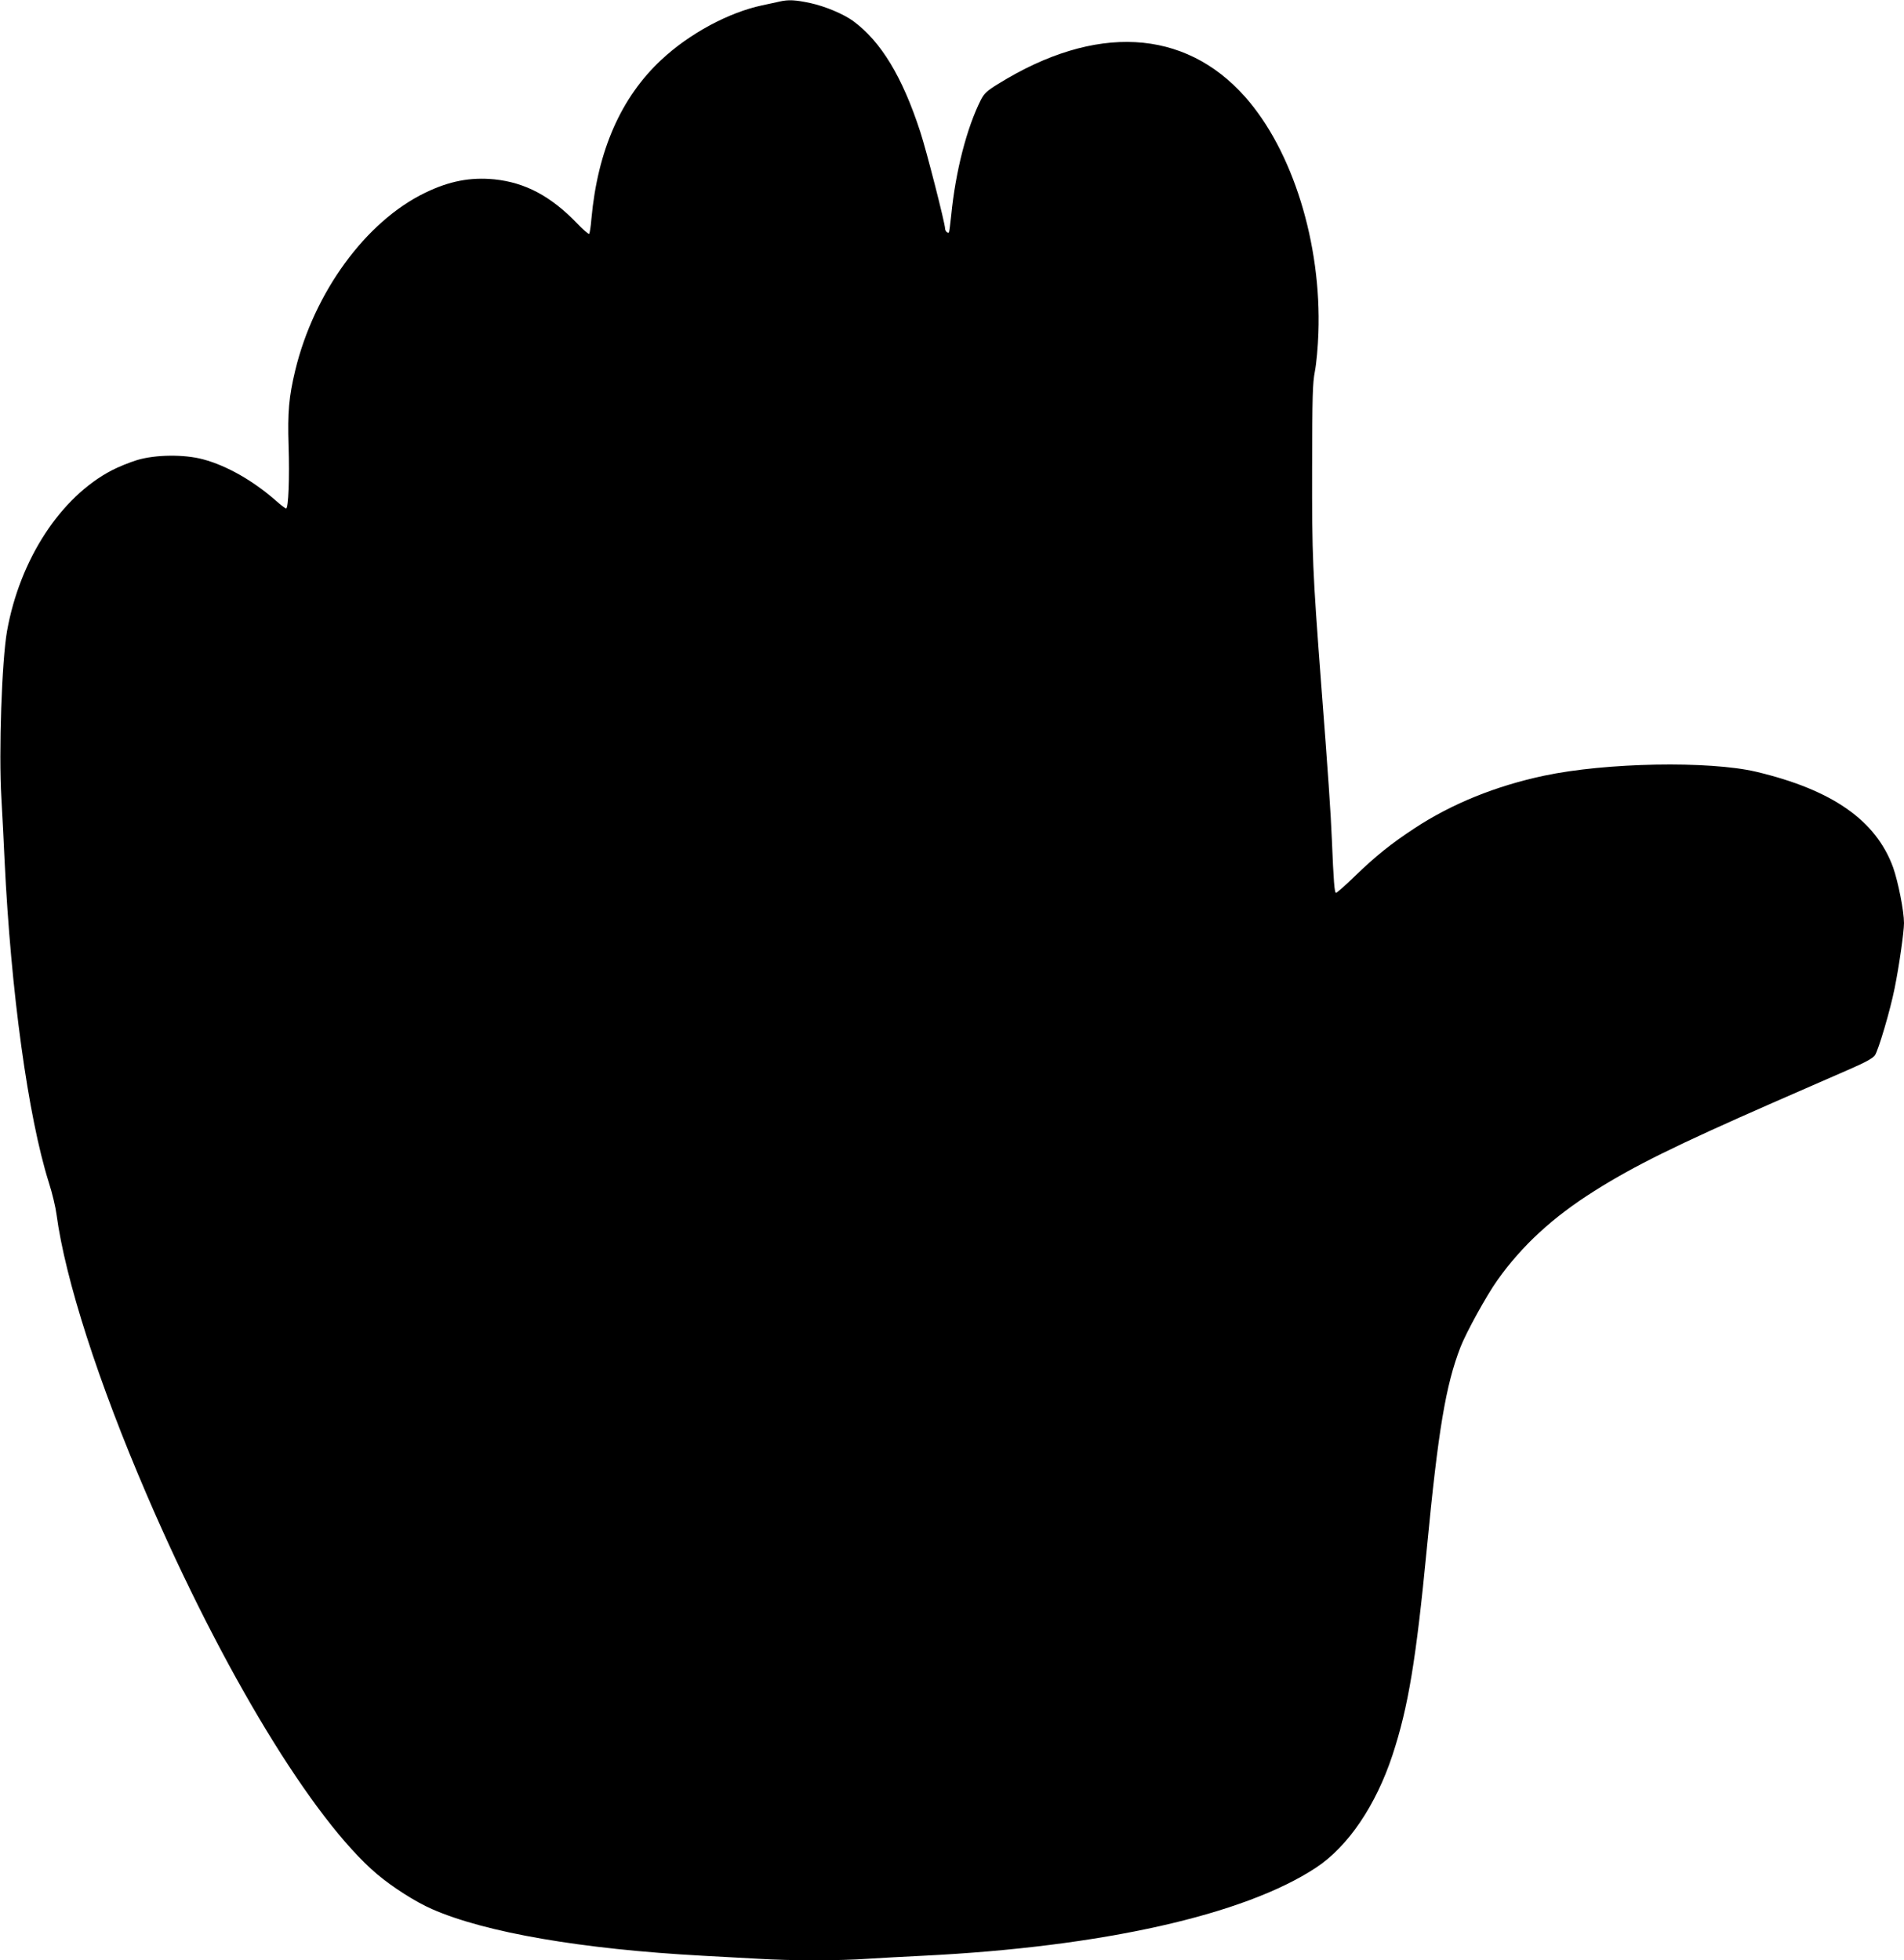 <?xml version="1.0" standalone="no"?>
<!DOCTYPE svg PUBLIC "-//W3C//DTD SVG 20010904//EN"
 "http://www.w3.org/TR/2001/REC-SVG-20010904/DTD/svg10.dtd">
<svg version="1.0" xmlns="http://www.w3.org/2000/svg"
 width="1243pt" height="1280pt" viewBox="0 0 1243 1280"
 preserveAspectRatio="xMidYMid meet">
<g transform="translate(0,1280) scale(0.1,-0.1)"
fill="#000000" stroke="none">
<path d="M5090 12790 c-19 -4 -71 -16 -115 -25 -220 -47 -475 -185 -657 -355
-264 -246 -416 -592 -457 -1038 -4 -51 -11 -96 -15 -99 -3 -4 -39 27 -79 69
-172 178 -338 266 -540 287 -156 15 -294 -11 -452 -88 -387 -187 -725 -650
-848 -1161 -41 -171 -50 -273 -43 -490 7 -207 -1 -410 -16 -410 -5 0 -35 22
-66 50 -150 132 -323 230 -477 271 -123 33 -310 31 -430 -5 -49 -15 -123 -45
-165 -67 -335 -175 -600 -581 -684 -1049 -34 -192 -55 -789 -37 -1090 6 -107
16 -292 21 -410 41 -855 153 -1670 289 -2102 22 -68 44 -161 50 -208 57 -425
273 -1096 589 -1830 495 -1151 1084 -2121 1503 -2477 102 -86 251 -181 358
-228 350 -154 978 -262 1766 -305 110 -6 275 -15 366 -20 212 -13 531 -13 713
0 77 5 242 14 366 20 1165 58 2094 266 2563 576 209 139 389 405 498 735 103
313 154 624 224 1349 74 771 123 1065 220 1315 36 93 170 337 240 435 161 227
362 412 633 583 260 164 529 297 1167 577 204 89 432 189 508 222 96 42 143
68 157 87 23 33 101 297 129 439 29 142 61 368 61 425 0 78 -38 269 -71 363
-112 308 -398 507 -895 625 -309 72 -979 60 -1384 -26 -315 -67 -602 -183
-845 -343 -155 -102 -251 -179 -390 -313 -62 -60 -117 -109 -123 -109 -10 0
-16 76 -27 345 -7 173 -25 439 -70 1020 -56 741 -60 831 -59 1410 1 469 3 552
18 630 10 50 20 162 23 250 21 584 -168 1193 -479 1543 -396 446 -977 477
-1610 85 -75 -46 -92 -62 -114 -104 -93 -184 -166 -469 -194 -754 -6 -60 -13
-111 -15 -113 -8 -8 -25 10 -25 25 0 33 -122 511 -162 632 -117 360 -257 591
-440 725 -65 46 -179 94 -278 116 -99 21 -142 23 -200 10z"/>
</g>
</svg>
